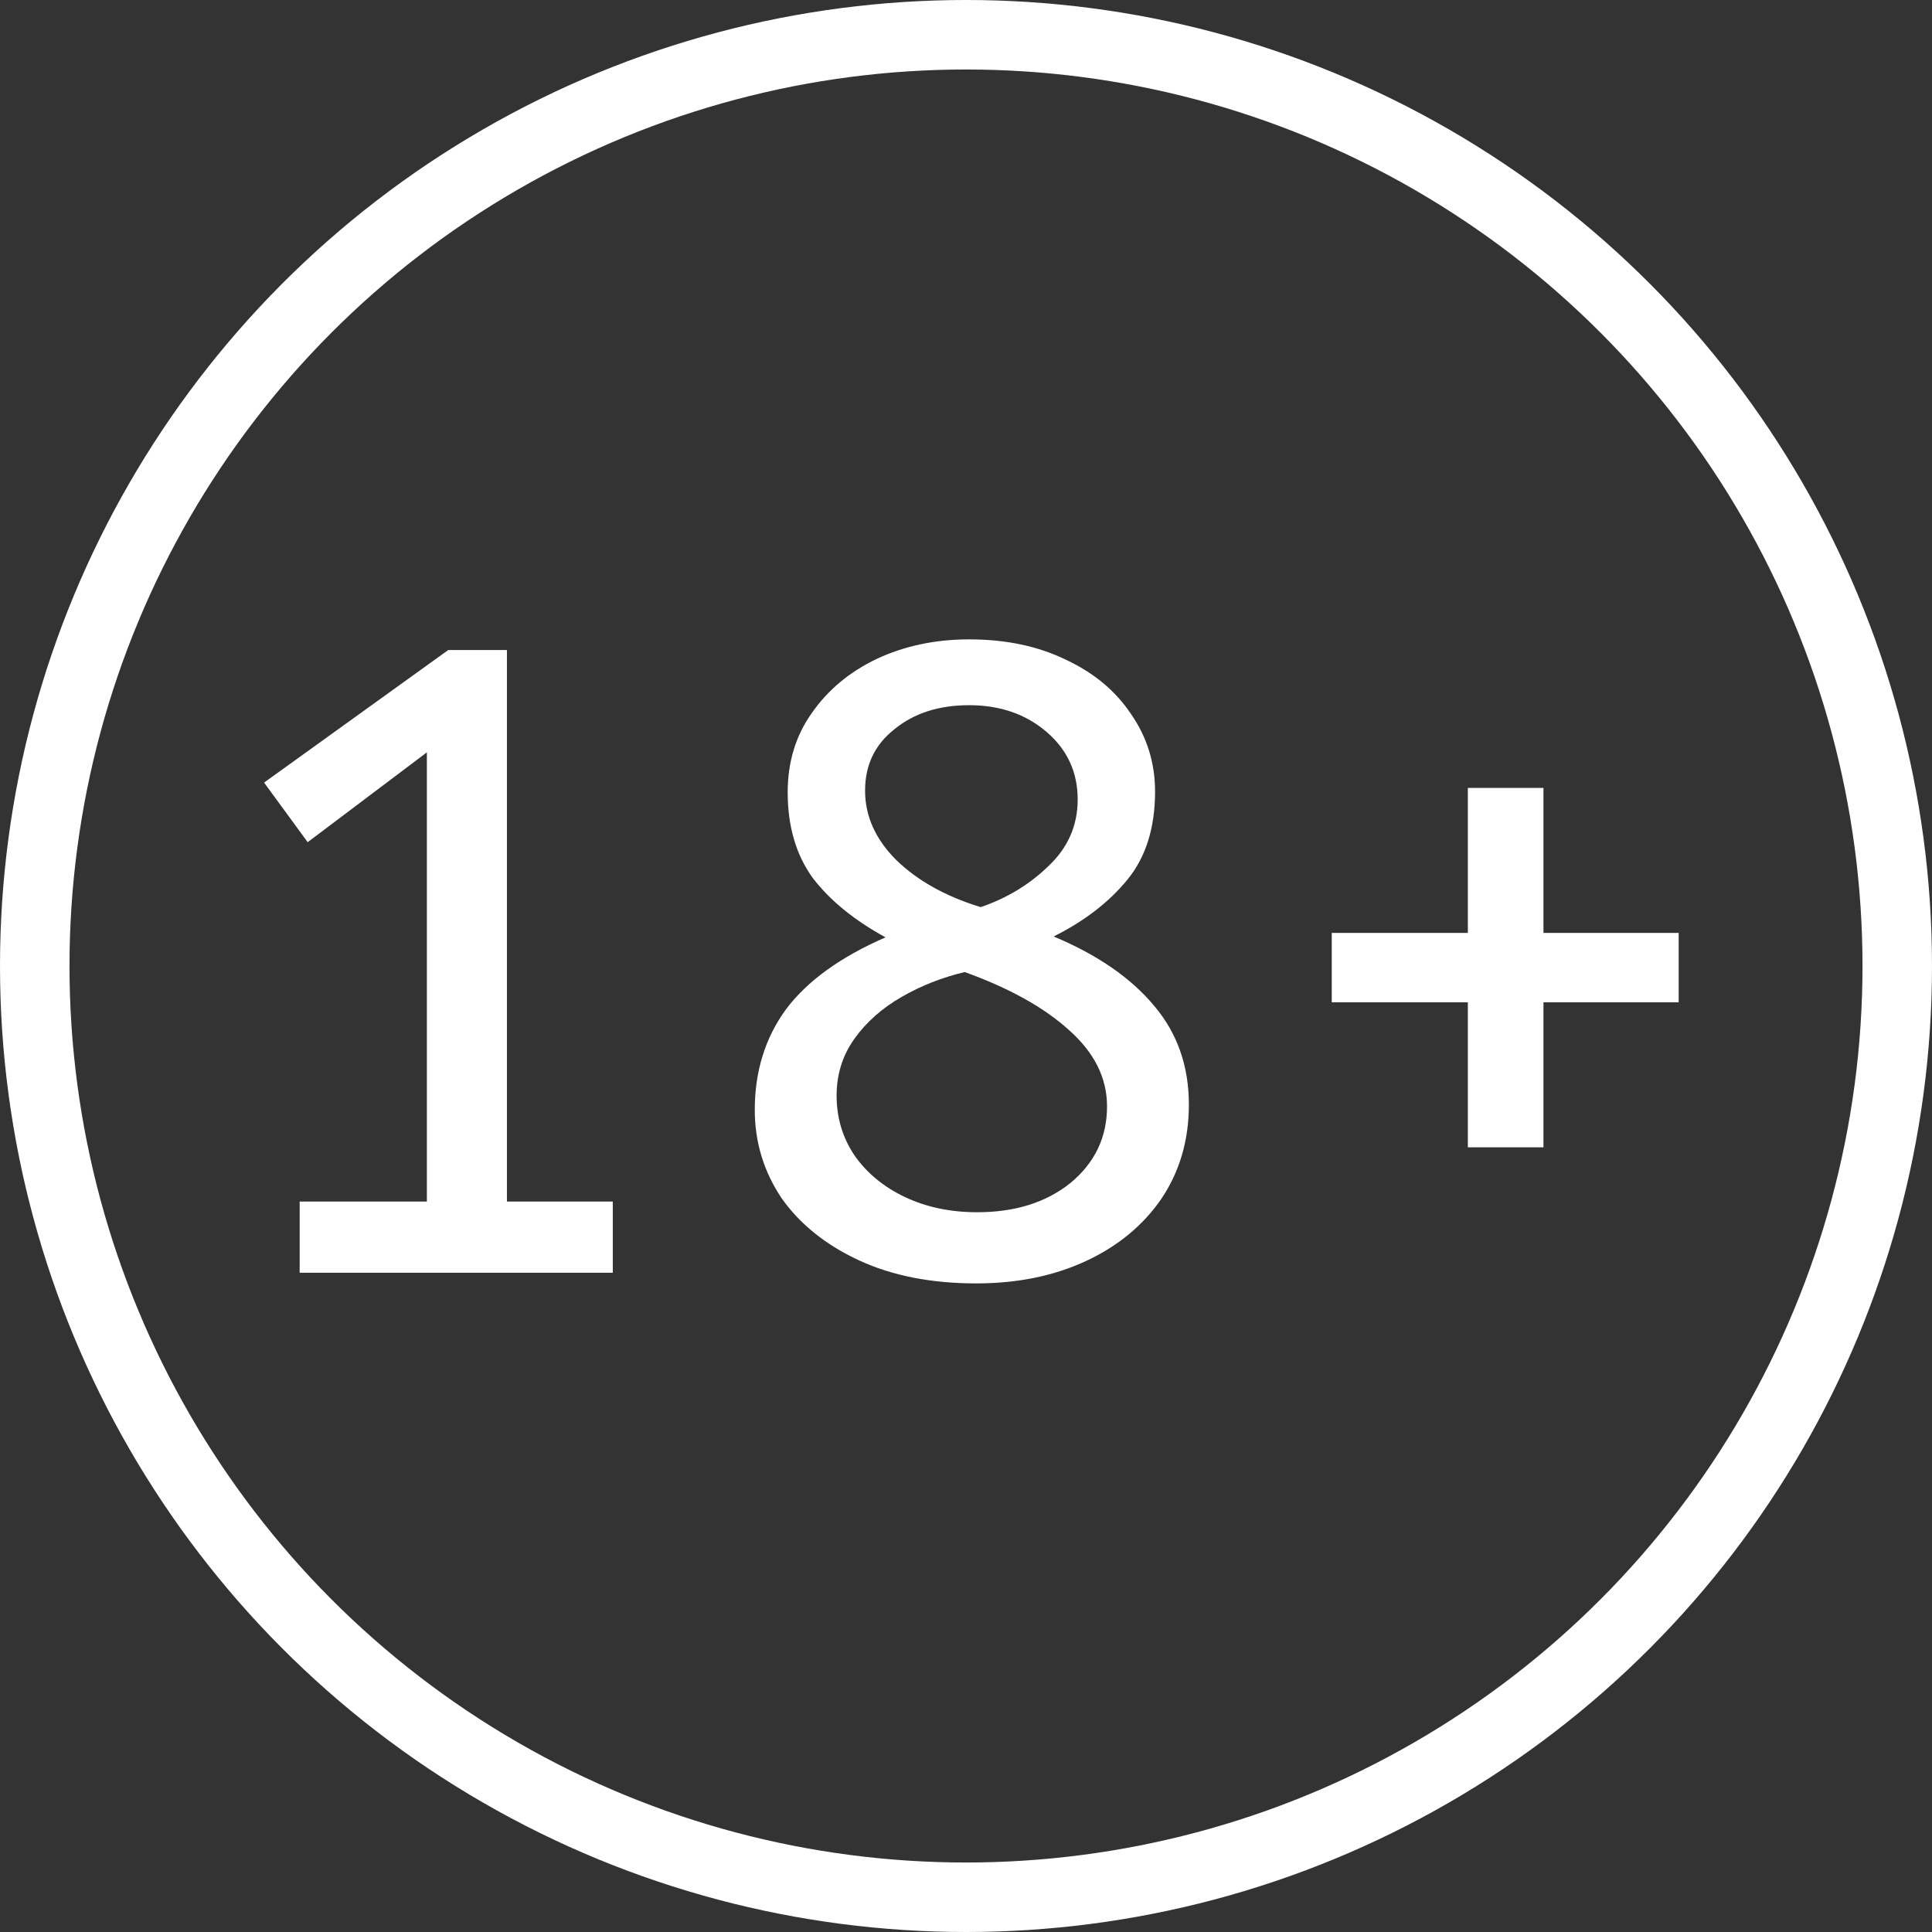 <?xml version="1.0" encoding="UTF-8"?> <svg xmlns="http://www.w3.org/2000/svg" width="139" height="139" viewBox="0 0 139 139" fill="none"><rect x="0" y="0" width="139" height="139" fill="#333333" stroke="none"/><circle cx="69.5" cy="69.5" r="67" stroke="white" stroke-width="5"></circle><path d="M21.56 91.568V86.448H30.712V54.128L22.136 60.592L19 56.304L32.248 46.768H36.472V86.448H44.088V91.568H21.56Z" fill="white"></path><path d="M70.239 92.336C66.996 92.336 64.18 91.781 61.791 90.672C59.402 89.563 57.546 88.069 56.223 86.192C54.943 84.272 54.303 82.16 54.303 79.856C54.303 77.083 55.05 74.672 56.543 72.624C58.079 70.576 60.468 68.848 63.711 67.44C61.45 66.203 59.7 64.773 58.463 63.152C57.268 61.488 56.671 59.44 56.671 57.008C56.671 54.832 57.247 52.933 58.399 51.312C59.551 49.648 61.108 48.347 63.071 47.408C65.076 46.469 67.295 46 69.727 46C72.372 46 74.698 46.491 76.703 47.472C78.708 48.411 80.266 49.712 81.375 51.376C82.527 53.04 83.103 54.896 83.103 56.944C83.103 59.547 82.442 61.659 81.119 63.28C79.796 64.901 78.026 66.267 75.807 67.376C78.964 68.699 81.375 70.363 83.039 72.368C84.703 74.331 85.535 76.699 85.535 79.472C85.535 82.032 84.874 84.293 83.551 86.256C82.228 88.176 80.415 89.669 78.111 90.736C75.807 91.803 73.183 92.336 70.239 92.336ZM70.559 65.264C72.436 64.624 74.058 63.643 75.423 62.32C76.831 60.997 77.535 59.397 77.535 57.52C77.535 55.557 76.788 53.936 75.295 52.656C73.802 51.376 71.946 50.736 69.727 50.736C67.551 50.736 65.759 51.312 64.351 52.464C62.943 53.573 62.239 55.045 62.239 56.88C62.239 58.715 62.986 60.379 64.479 61.872C66.015 63.365 68.042 64.496 70.559 65.264ZM70.303 87.216C73.034 87.216 75.274 86.512 77.023 85.104C78.772 83.653 79.647 81.819 79.647 79.6C79.647 77.552 78.73 75.717 76.895 74.096C75.103 72.475 72.607 71.088 69.407 69.936C67.786 70.32 66.271 70.917 64.863 71.728C63.455 72.539 62.324 73.541 61.471 74.736C60.618 75.931 60.191 77.296 60.191 78.832C60.191 80.411 60.618 81.84 61.471 83.12C62.367 84.4 63.583 85.403 65.119 86.128C66.655 86.853 68.383 87.216 70.303 87.216Z" fill="white"></path><path d="M105.606 82.544V72.112H95.814V67.12H105.606V56.688H111.046V67.12H120.774V72.112H111.046V82.544H105.606Z" fill="white"></path></svg> 